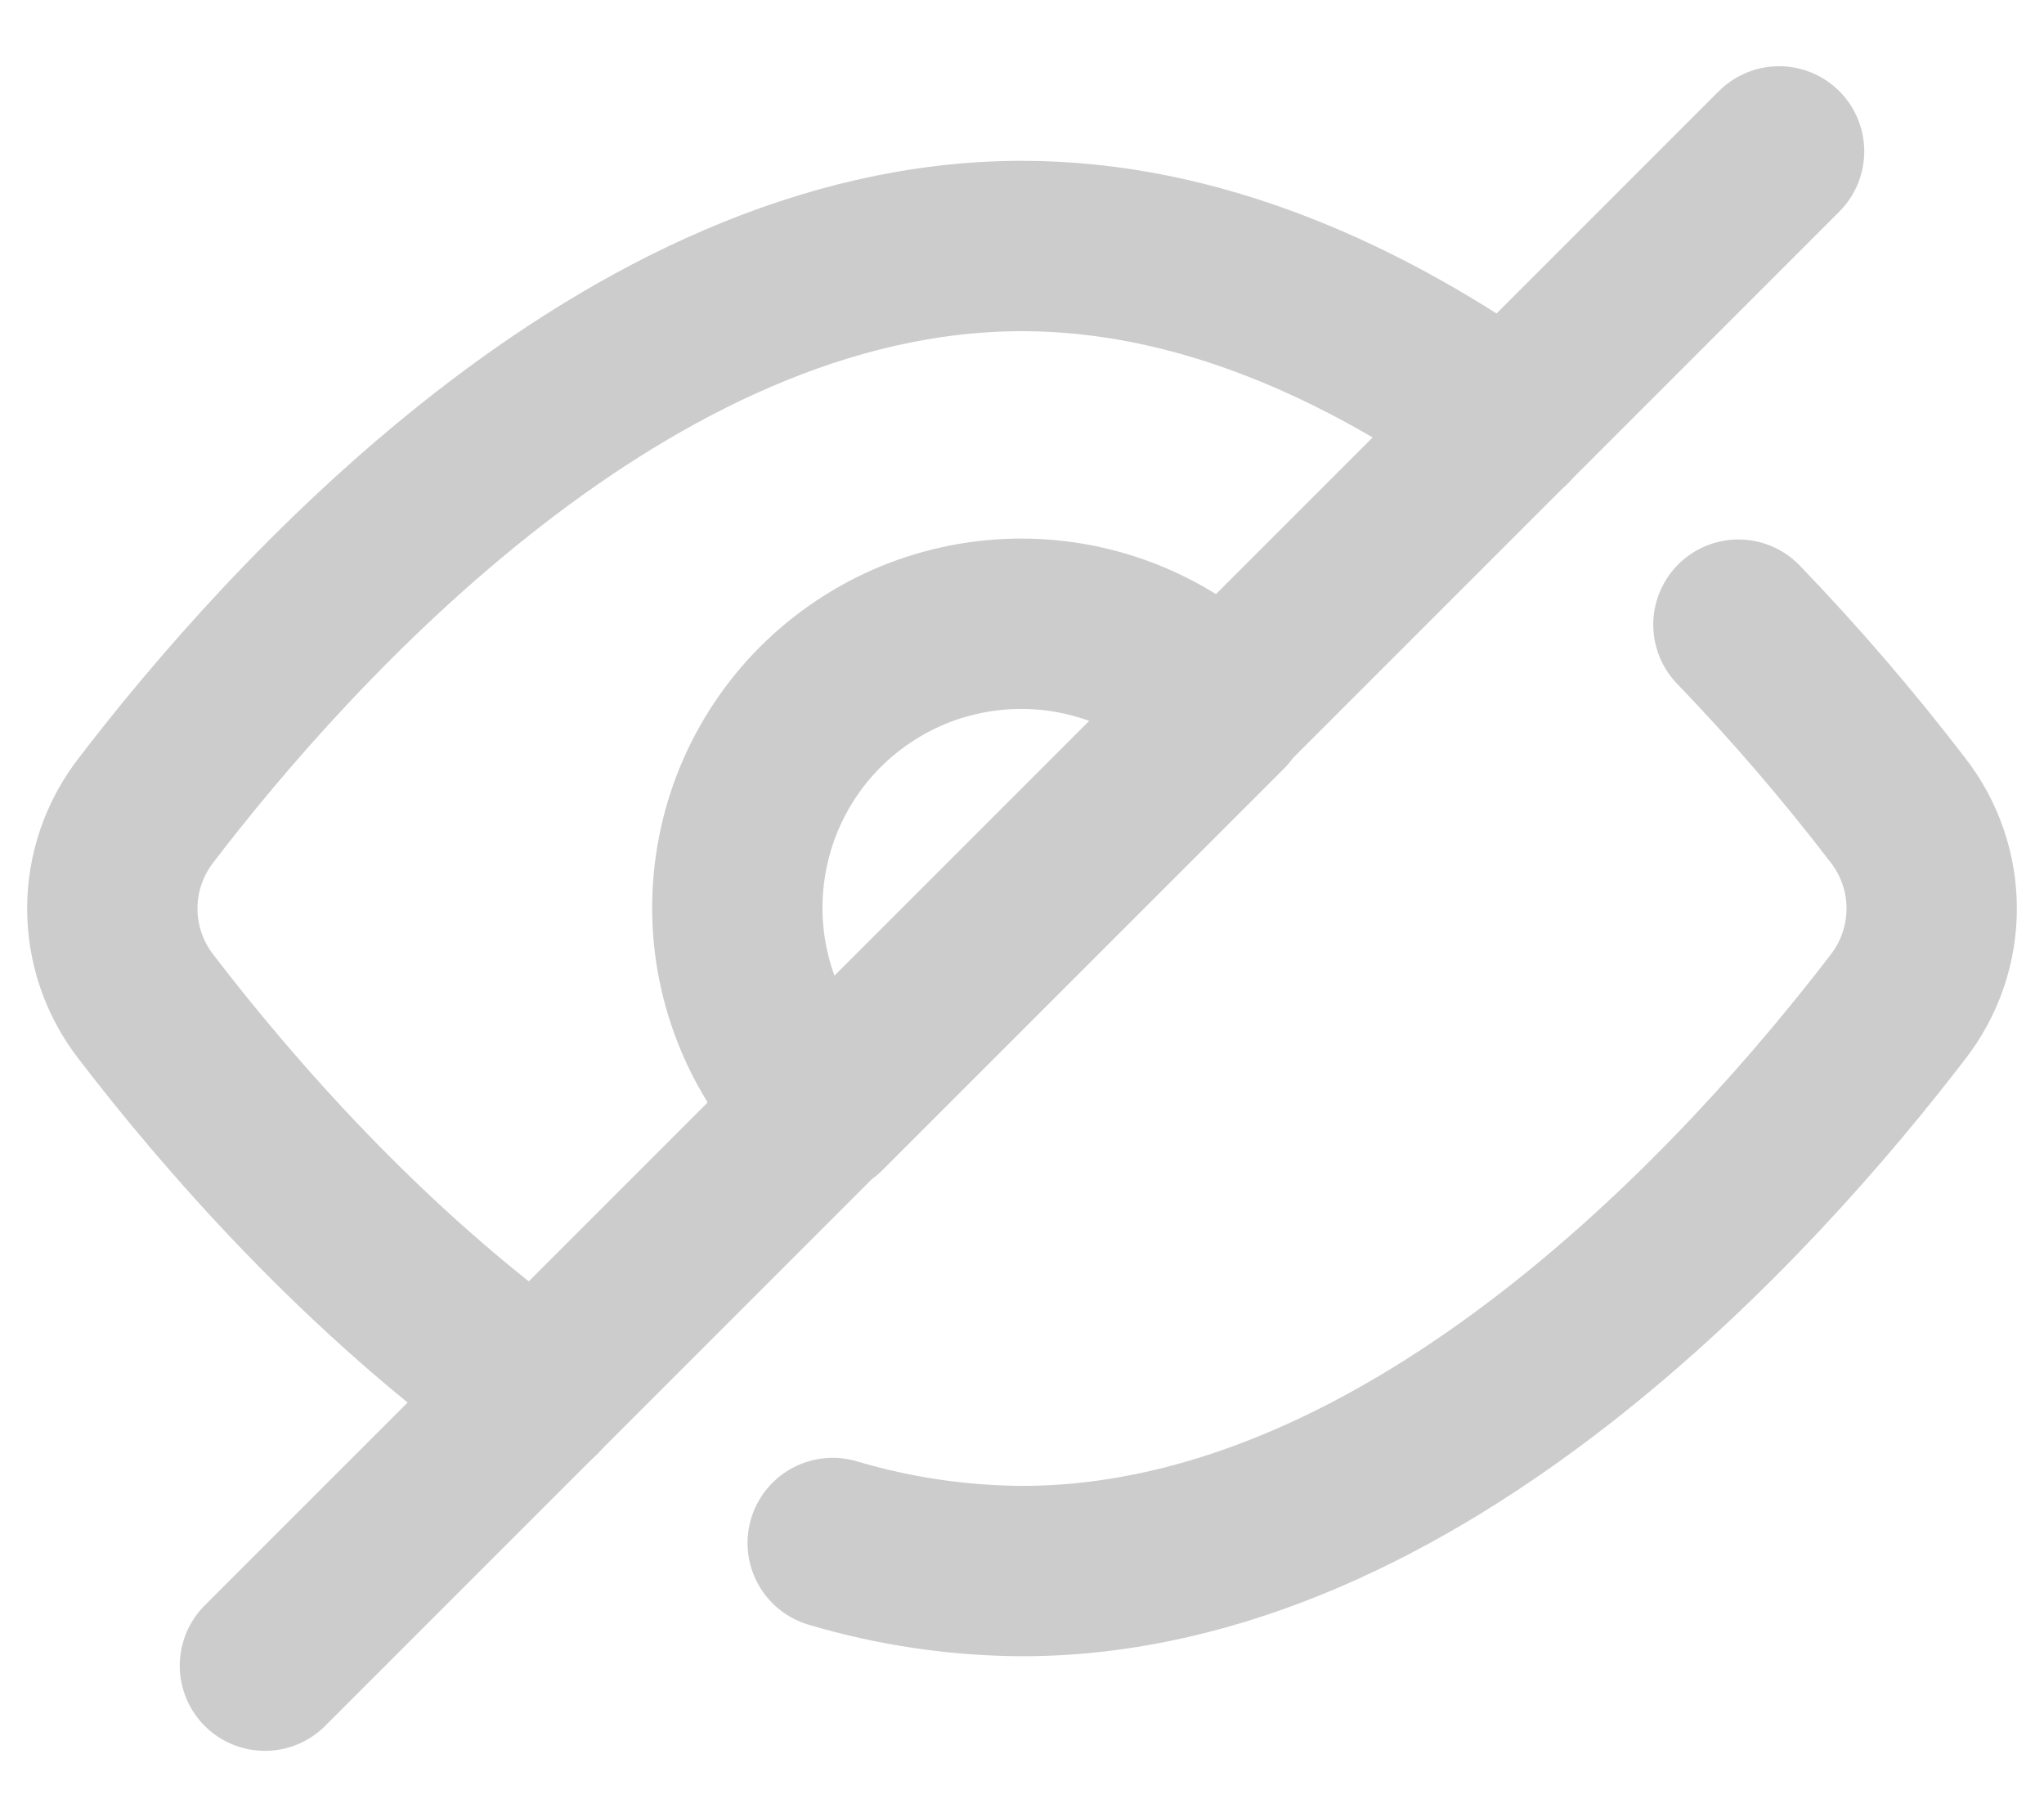 <svg width="18" height="16" viewBox="0 0 18 16" fill="none" xmlns="http://www.w3.org/2000/svg">
<path d="M4.728 12.274C3.19 11.182 1.973 9.762 1.286 8.865C1.094 8.618 0.989 8.313 0.989 8C0.989 7.686 1.094 7.382 1.286 7.134C2.53 5.51 5.515 2.166 9 2.166C10.563 2.166 12.025 2.839 13.275 3.728" stroke="#CCCCCC" stroke-width="1.5" stroke-linecap="round" stroke-linejoin="round"/>
<path d="M7.333 13.586C7.875 13.747 8.436 13.83 9 13.833C12.485 13.833 15.47 10.489 16.714 8.865C16.907 8.617 17.011 8.312 17.011 7.999C17.011 7.685 16.906 7.381 16.713 7.133C16.276 6.563 15.807 6.017 15.309 5.5M10.775 6.239C10.544 6.004 10.268 5.816 9.964 5.688C9.66 5.56 9.333 5.493 9.003 5.492C8.673 5.491 8.346 5.555 8.041 5.68C7.736 5.806 7.459 5.991 7.225 6.224C6.992 6.457 6.807 6.735 6.681 7.04C6.556 7.345 6.492 7.672 6.493 8.002C6.494 8.332 6.561 8.658 6.689 8.962C6.817 9.267 7.004 9.542 7.239 9.774L10.775 6.239ZM2.333 14.666L15.667 1.333L2.333 14.666Z" stroke="#CCCCCC" stroke-width="1.5" stroke-linecap="round" stroke-linejoin="round"/>
</svg>
